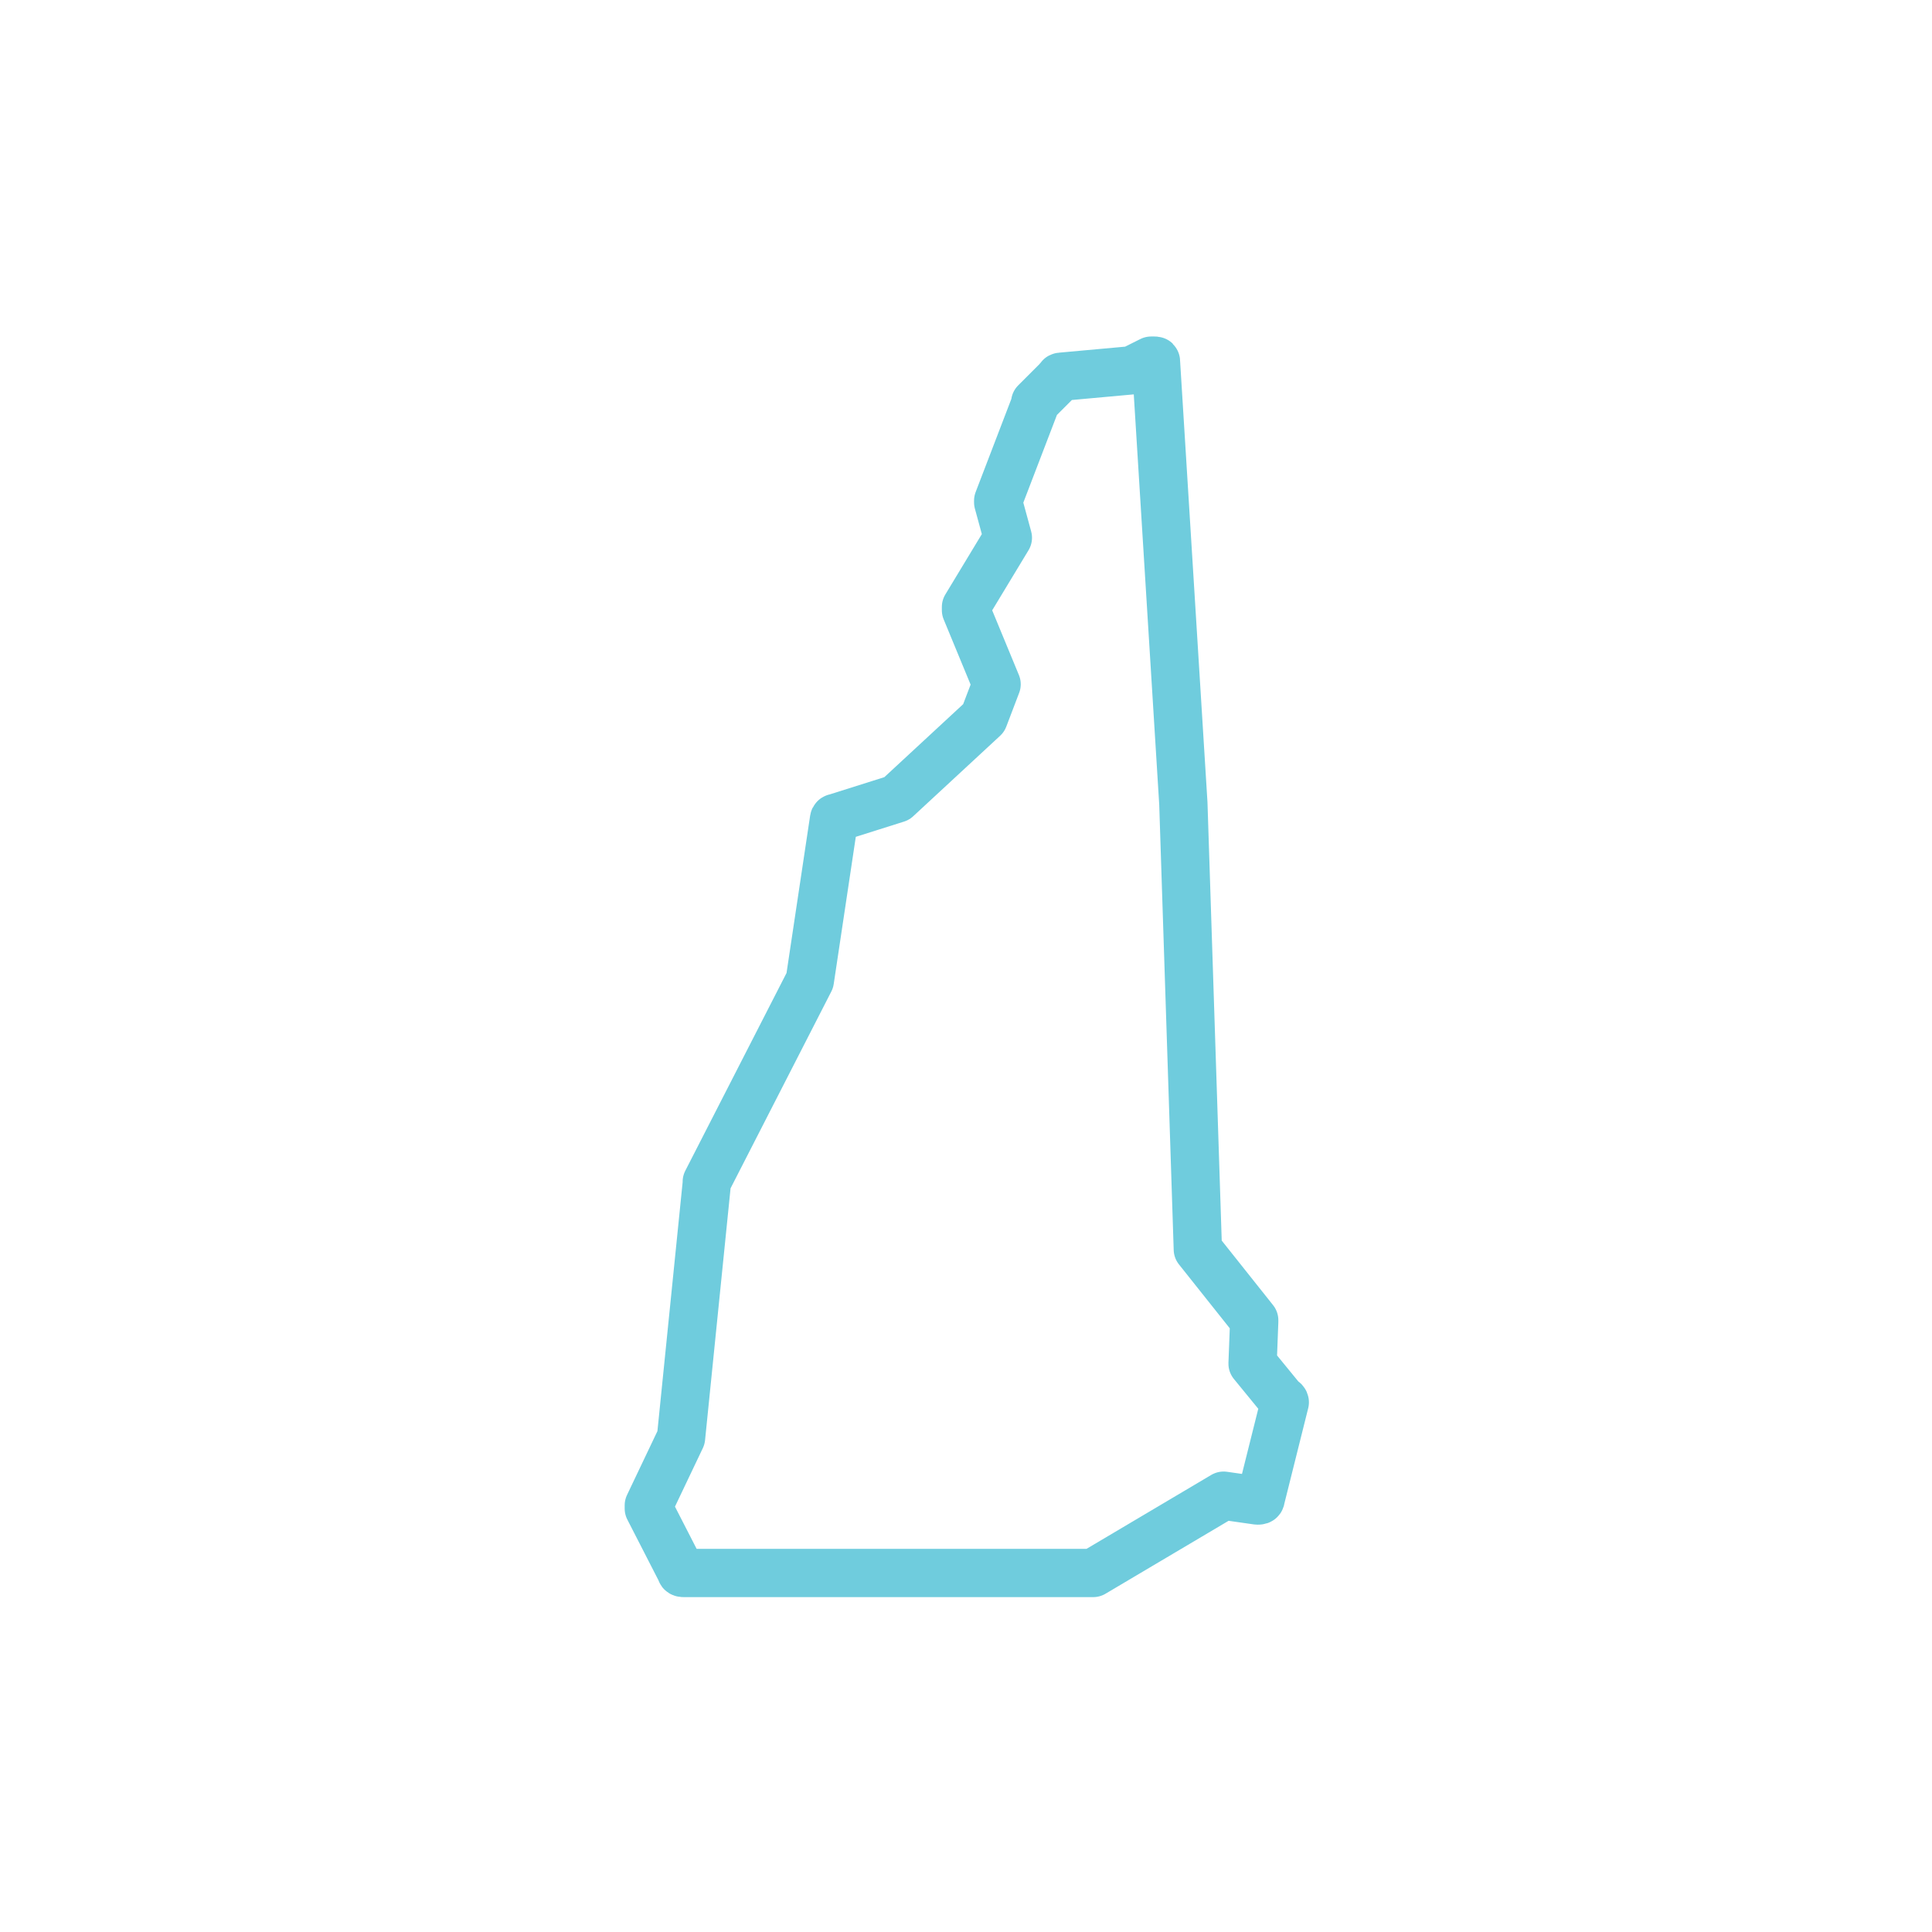 <?xml version="1.0" encoding="utf-8"?>
<!-- Generator: Adobe Illustrator 28.2.0, SVG Export Plug-In . SVG Version: 6.00 Build 0)  -->
<svg version="1.1" id="Layer_1" xmlns="http://www.w3.org/2000/svg" xmlns:xlink="http://www.w3.org/1999/xlink" x="0px" y="0px"
	 viewBox="0 0 120 120" style="enable-background:new 0 0 120 120;" xml:space="preserve">
<style type="text/css">
	.st0{fill:none;stroke:#6FCCDD;stroke-width:3;stroke-linecap:square;stroke-linejoin:round;stroke-miterlimit:10;}
</style>
<path class="st0" d="M79.6,86.9l-1.8-2.2l0.1-2.6V82l-3.5-4.4l-0.9-27.7l-1.7-27.4c0-0.1,0-0.1-0.1-0.1c0,0-0.1,0-0.2,0L70.3,23
	l-4.4,0.4c0,0-0.1,0-0.1,0.1L64.3,25c0,0,0,0,0,0.1l-2.3,6v0.1l0.6,2.2L60,37.7c0,0,0,0.1,0,0.2l1.9,4.6l-0.8,2.1l-5.4,5l-3.8,1.2
	c-0.1,0-0.1,0.1-0.1,0.1l-1.5,10l-6.4,12.5c0,0,0,0,0,0.1l-1.6,15.8l-2,4.2c0,0,0,0.1,0,0.2l2,3.9c0,0.1,0.1,0.1,0.2,0.1h25.3h0.1
	l8.1-4.8l2.1,0.3c0.1,0,0.2,0,0.2-0.1l1.5-6C79.8,87,79.6,86.9,79.6,86.9z"/>
</svg>
